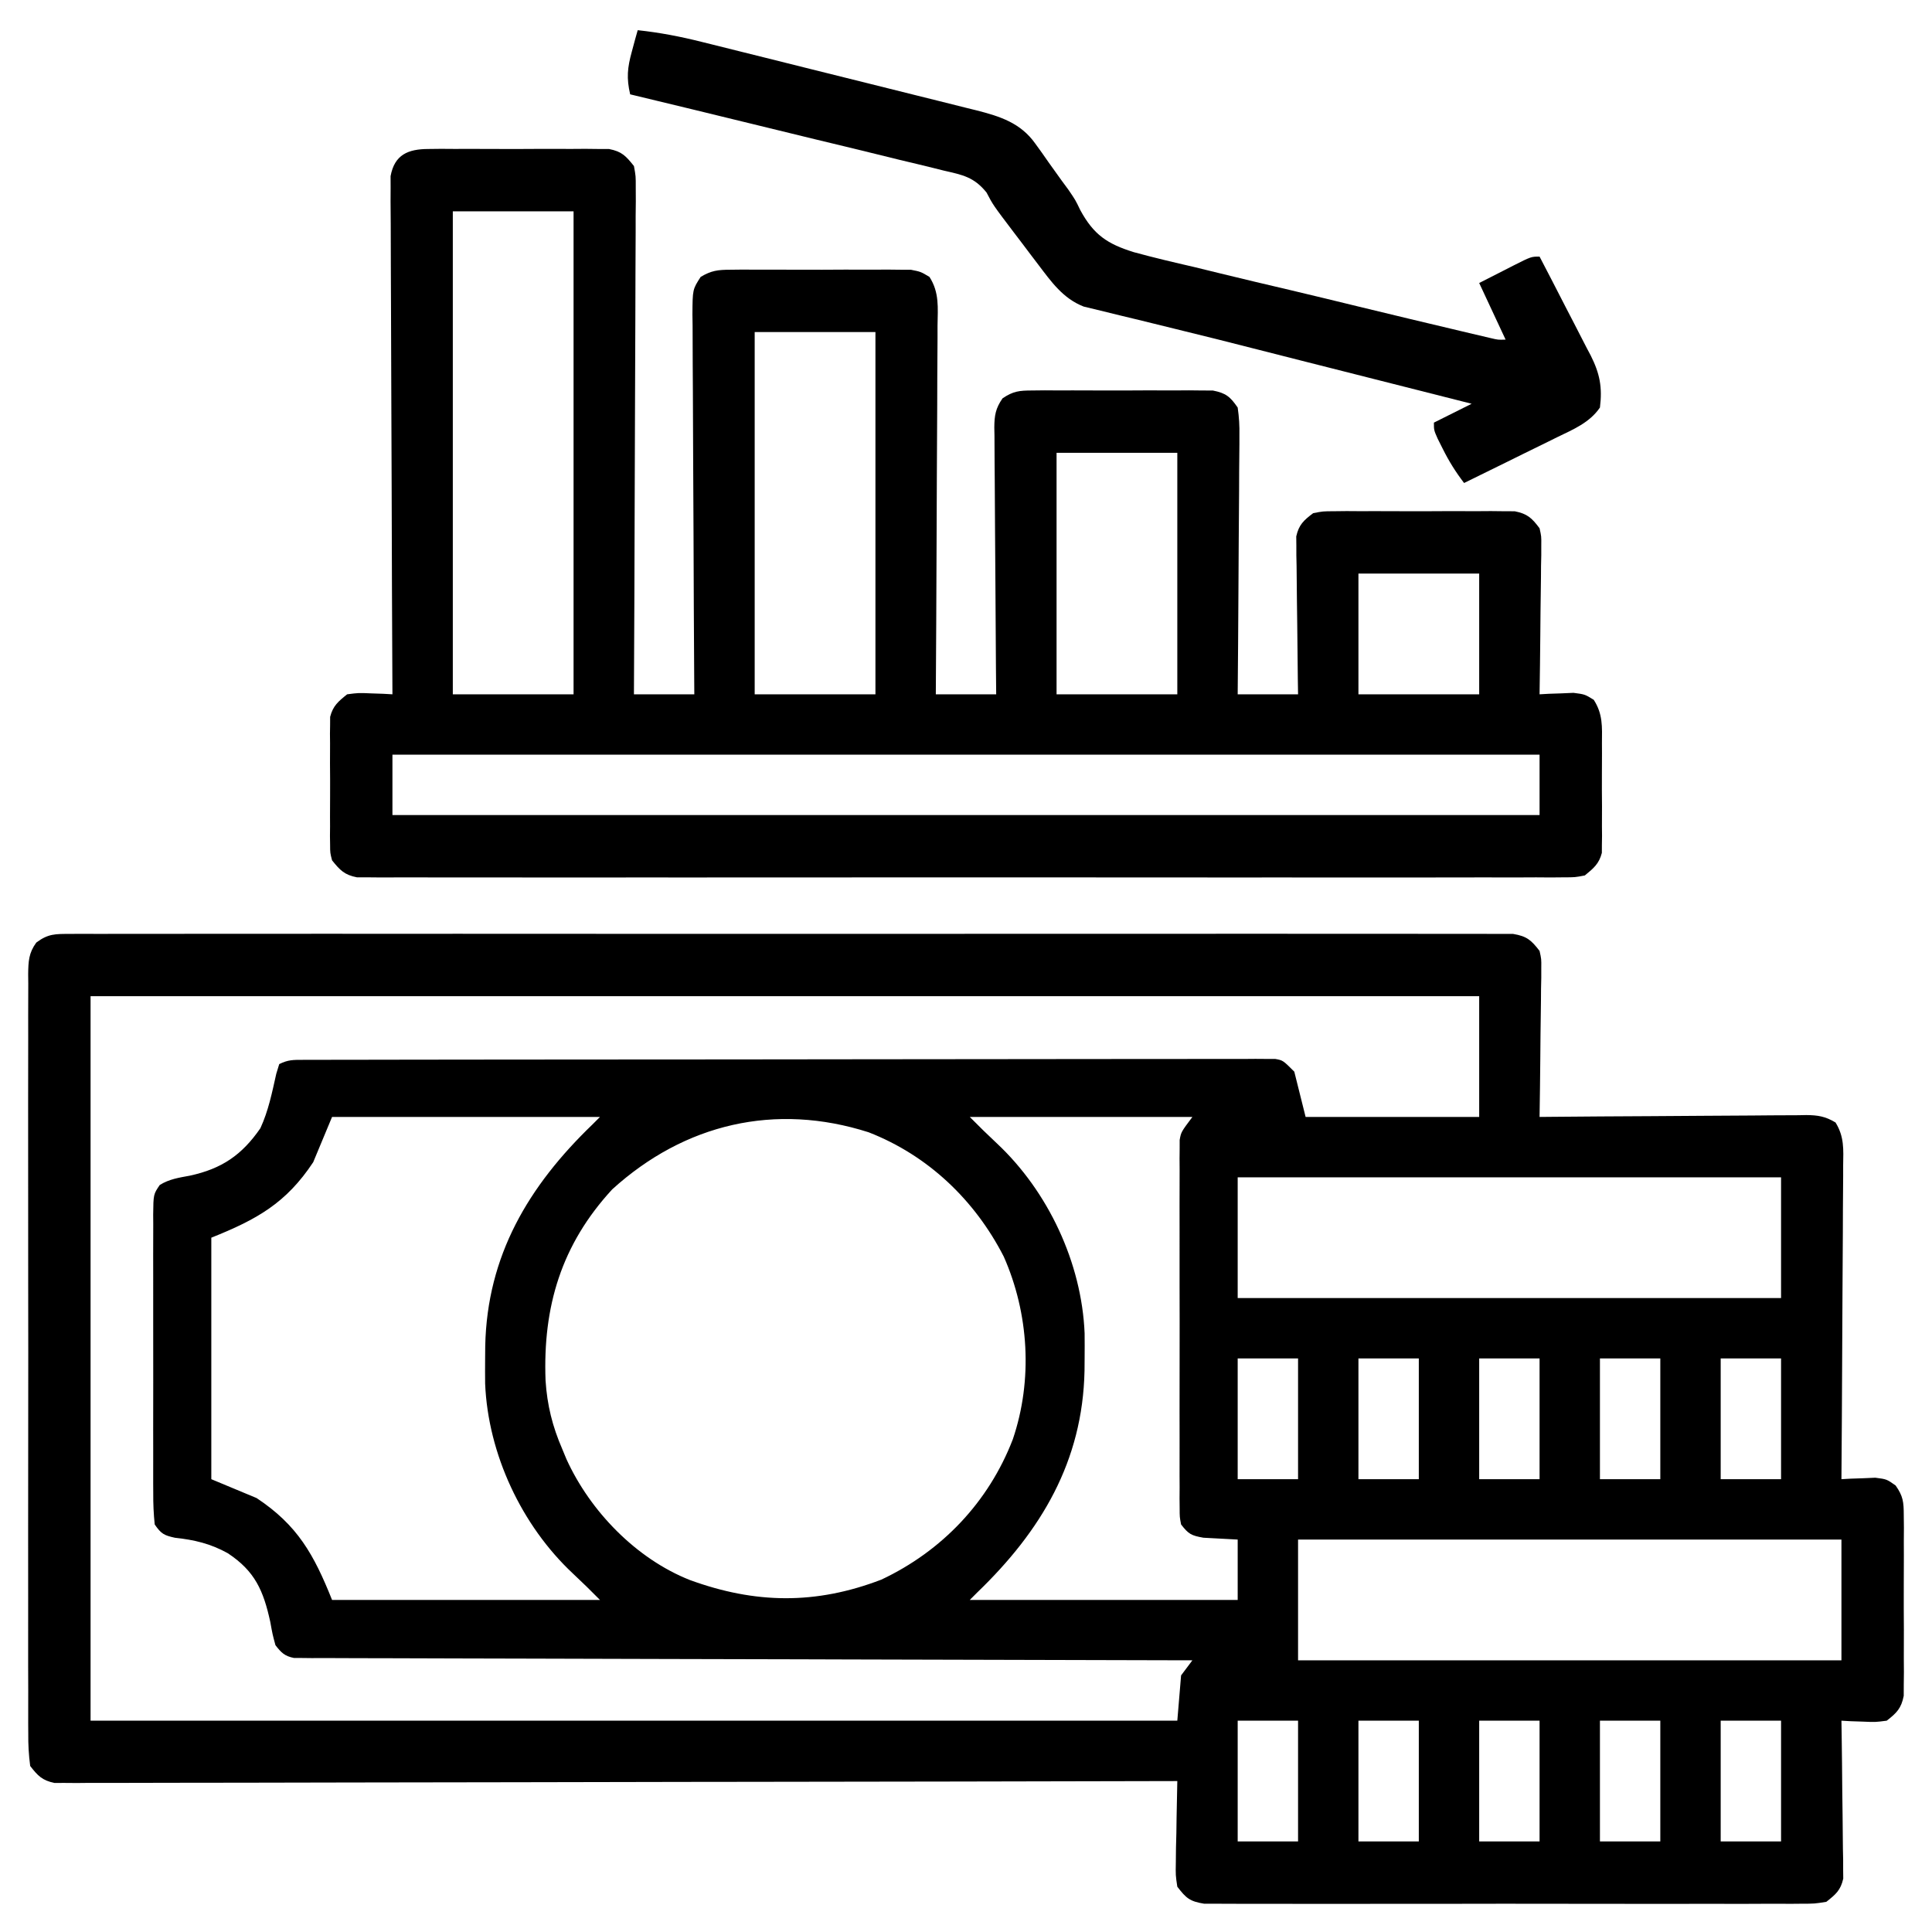<?xml version="1.0" encoding="UTF-8"?>
<svg version="1.1" xmlns="http://www.w3.org/2000/svg" width="512" height="512">
<path d="M0 0 C0.665 -0.006 1.331 -0.012 2.016 -0.018 C4.255 -0.032 6.494 -0.018 8.733 -0.005 C10.35 -0.009 11.968 -0.016 13.585 -0.023 C18.038 -0.04 22.491 -0.032 26.943 -0.02 C31.742 -0.011 36.541 -0.024 41.34 -0.035 C50.745 -0.053 60.149 -0.049 69.553 -0.038 C77.194 -0.029 84.835 -0.028 92.476 -0.032 C93.562 -0.033 94.649 -0.033 95.768 -0.034 C97.974 -0.035 100.181 -0.036 102.387 -0.038 C123.092 -0.049 143.797 -0.036 164.502 -0.014 C182.279 0.003 200.057 0 217.834 -0.018 C238.464 -0.04 259.093 -0.048 279.722 -0.036 C281.921 -0.034 284.119 -0.033 286.318 -0.032 C287.941 -0.031 287.941 -0.031 289.596 -0.03 C297.231 -0.027 304.865 -0.032 312.5 -0.042 C321.8 -0.053 331.1 -0.05 340.4 -0.029 C345.147 -0.018 349.895 -0.014 354.643 -0.027 C358.985 -0.039 363.327 -0.033 367.67 -0.011 C369.245 -0.007 370.819 -0.009 372.394 -0.019 C374.528 -0.031 376.66 -0.019 378.794 0 C379.981 0.001 381.168 0.001 382.391 0.002 C386.01 0.606 387.188 1.631 389.397 4.503 C389.878 6.655 389.878 6.655 389.851 8.997 C389.851 10.317 389.851 10.317 389.85 11.665 C389.83 12.607 389.809 13.549 389.788 14.519 C389.782 15.49 389.776 16.461 389.77 17.461 C389.748 20.559 389.698 23.656 389.647 26.753 C389.627 28.855 389.609 30.956 389.592 33.058 C389.548 38.207 389.479 43.355 389.397 48.503 C390.34 48.494 391.283 48.486 392.255 48.476 C401.143 48.395 410.03 48.335 418.917 48.296 C423.486 48.275 428.055 48.247 432.625 48.202 C437.034 48.158 441.442 48.134 445.852 48.124 C447.534 48.116 449.217 48.102 450.899 48.08 C453.255 48.051 455.61 48.047 457.966 48.049 C459.011 48.028 459.011 48.028 460.076 48.006 C463.172 48.032 465.168 48.365 467.833 49.976 C470.162 53.74 469.925 57.057 469.851 61.403 C469.852 62.301 469.852 63.199 469.853 64.124 C469.85 67.089 469.819 70.054 469.788 73.019 C469.78 75.076 469.774 77.133 469.77 79.19 C469.755 84.602 469.716 90.014 469.672 95.426 C469.631 100.949 469.612 106.472 469.592 111.996 C469.549 122.832 469.481 133.667 469.397 144.503 C470.217 144.457 471.037 144.411 471.881 144.363 C472.959 144.327 474.037 144.291 475.147 144.253 C476.214 144.207 477.282 144.161 478.381 144.113 C481.397 144.503 481.397 144.503 483.755 146.173 C485.763 149.023 485.903 150.568 485.915 154.035 C485.933 155.697 485.933 155.697 485.953 157.392 C485.941 159.18 485.941 159.18 485.928 161.003 C485.932 162.231 485.936 163.459 485.94 164.724 C485.943 167.32 485.935 169.916 485.918 172.511 C485.897 176.488 485.918 180.464 485.944 184.441 C485.941 186.962 485.936 189.483 485.928 192.003 C485.936 193.195 485.944 194.387 485.953 195.615 C485.934 197.277 485.934 197.277 485.915 198.972 C485.911 199.946 485.908 200.92 485.905 201.923 C485.251 205.247 484.04 206.445 481.397 208.503 C478.381 208.894 478.381 208.894 475.147 208.753 C474.069 208.717 472.992 208.681 471.881 208.644 C471.062 208.598 470.242 208.551 469.397 208.503 C469.418 209.815 469.439 211.127 469.46 212.479 C469.533 217.347 469.579 222.214 469.617 227.082 C469.637 229.189 469.664 231.296 469.699 233.403 C469.747 236.431 469.77 239.459 469.788 242.488 C469.808 243.43 469.829 244.371 469.85 245.342 C469.85 246.222 469.851 247.103 469.851 248.01 C469.86 248.783 469.869 249.556 469.878 250.352 C469.183 253.461 467.882 254.536 465.397 256.503 C462.292 257.007 462.292 257.007 458.565 257.011 C457.535 257.021 457.535 257.021 456.484 257.03 C454.184 257.046 451.885 257.034 449.584 257.021 C447.935 257.026 446.286 257.033 444.637 257.042 C440.157 257.06 435.678 257.053 431.199 257.041 C426.514 257.031 421.828 257.04 417.143 257.046 C409.275 257.053 401.406 257.044 393.538 257.025 C384.438 257.003 375.338 257.01 366.238 257.032 C358.428 257.05 350.618 257.053 342.808 257.042 C338.142 257.036 333.476 257.035 328.811 257.049 C324.424 257.06 320.038 257.052 315.652 257.029 C314.041 257.024 312.43 257.025 310.819 257.034 C308.622 257.045 306.426 257.031 304.229 257.011 C302.384 257.009 302.384 257.009 300.502 257.007 C296.684 256.388 295.735 255.538 293.397 252.503 C292.943 249.479 292.943 249.479 293.006 245.988 C293.026 244.112 293.026 244.112 293.045 242.199 C293.096 240.246 293.096 240.246 293.147 238.253 C293.165 236.936 293.183 235.619 293.202 234.261 C293.249 231.008 293.315 227.756 293.397 224.503 C292.764 224.505 292.13 224.506 291.478 224.508 C253.968 224.597 216.457 224.666 178.947 224.708 C174.445 224.713 169.944 224.718 165.443 224.723 C164.099 224.725 164.099 224.725 162.727 224.726 C148.206 224.744 133.685 224.775 119.164 224.812 C104.27 224.849 89.377 224.872 74.483 224.88 C65.289 224.885 56.094 224.903 46.9 224.935 C40.6 224.956 34.3 224.963 28 224.957 C24.362 224.955 20.724 224.959 17.086 224.98 C13.147 225.003 9.207 224.995 5.267 224.984 C4.112 224.996 2.956 225.008 1.765 225.02 C0.712 225.012 -0.341 225.004 -1.426 224.996 C-2.79 224.998 -2.79 224.998 -4.183 225 C-7.415 224.337 -8.606 223.087 -10.603 220.503 C-10.996 217.496 -11.143 214.856 -11.111 211.849 C-11.117 210.966 -11.123 210.084 -11.13 209.174 C-11.146 206.211 -11.133 203.248 -11.121 200.285 C-11.126 198.162 -11.133 196.04 -11.142 193.918 C-11.16 188.15 -11.153 182.381 -11.14 176.613 C-11.13 170.582 -11.14 164.552 -11.146 158.521 C-11.153 148.393 -11.144 138.264 -11.125 128.136 C-11.103 116.419 -11.11 104.701 -11.132 92.984 C-11.15 82.932 -11.153 72.88 -11.142 62.828 C-11.136 56.821 -11.135 50.814 -11.148 44.806 C-11.16 39.159 -11.152 33.512 -11.129 27.865 C-11.123 25.79 -11.125 23.715 -11.134 21.639 C-11.145 18.812 -11.131 15.985 -11.111 13.158 C-11.12 12.332 -11.129 11.506 -11.138 10.654 C-11.092 7.297 -11.001 5.047 -8.984 2.294 C-5.834 -0.075 -3.924 0.002 0 0 Z M5.397 16.503 C5.397 79.863 5.397 143.223 5.397 208.503 C100.437 208.503 195.477 208.503 293.397 208.503 C293.727 204.543 294.057 200.583 294.397 196.503 C295.882 194.523 295.882 194.523 297.397 192.503 C296.163 192.501 294.929 192.499 293.657 192.496 C264.38 192.439 235.103 192.366 205.826 192.274 C202.225 192.263 198.624 192.252 195.023 192.241 C194.306 192.239 193.589 192.237 192.85 192.234 C181.232 192.199 169.613 192.174 157.995 192.153 C146.079 192.131 134.163 192.098 122.247 192.055 C115.552 192.031 108.857 192.012 102.161 192.006 C95.865 192 89.569 191.98 83.273 191.949 C80.957 191.94 78.641 191.937 76.325 191.938 C73.173 191.94 70.021 191.923 66.869 191.902 C65.944 191.907 65.019 191.912 64.066 191.917 C63.224 191.907 62.382 191.898 61.514 191.888 C60.786 191.886 60.058 191.884 59.308 191.882 C56.818 191.389 55.943 190.485 54.397 188.503 C53.624 185.648 53.624 185.648 53.022 182.316 C51.208 174.027 48.97 168.885 41.772 164.128 C37.194 161.582 32.927 160.582 27.745 160.023 C24.823 159.376 24.104 158.971 22.397 156.503 C22.101 153.641 21.987 150.996 22.009 148.132 C22.004 147.278 21.998 146.424 21.993 145.545 C21.98 142.718 21.988 139.892 21.999 137.066 C21.997 135.104 21.994 133.143 21.99 131.181 C21.985 127.069 21.992 122.957 22.006 118.844 C22.023 113.568 22.013 108.292 21.995 103.016 C21.984 98.965 21.988 94.914 21.996 90.863 C21.998 88.917 21.995 86.972 21.988 85.026 C21.98 82.309 21.992 79.592 22.009 76.874 C22.003 76.067 21.997 75.26 21.99 74.428 C22.052 69.01 22.052 69.01 23.738 66.531 C26.263 64.967 28.803 64.606 31.709 64.066 C40.161 62.239 45.497 58.603 50.397 51.503 C52.54 46.867 53.502 42.012 54.616 37.05 C54.874 36.21 55.131 35.369 55.397 34.503 C57.748 33.328 59.137 33.376 61.758 33.372 C62.679 33.368 63.601 33.364 64.551 33.36 C65.57 33.361 66.59 33.362 67.64 33.363 C68.717 33.36 69.795 33.357 70.905 33.354 C74.541 33.345 78.176 33.344 81.811 33.342 C84.407 33.338 87.004 33.333 89.6 33.327 C96.67 33.314 103.74 33.308 110.81 33.303 C115.222 33.3 119.634 33.296 124.046 33.292 C136.254 33.279 148.462 33.269 160.67 33.266 C161.451 33.266 162.233 33.265 163.038 33.265 C164.214 33.265 164.214 33.265 165.413 33.264 C167 33.264 168.588 33.264 170.176 33.263 C170.964 33.263 171.751 33.263 172.563 33.262 C185.332 33.259 198.101 33.241 210.87 33.218 C223.971 33.194 237.071 33.182 250.171 33.18 C257.531 33.18 264.89 33.174 272.249 33.156 C279.168 33.139 286.086 33.137 293.004 33.146 C295.549 33.147 298.094 33.142 300.639 33.132 C304.102 33.12 307.564 33.125 311.027 33.136 C312.553 33.124 312.553 33.124 314.109 33.111 C315.496 33.121 315.496 33.121 316.91 33.131 C318.11 33.131 318.11 33.131 319.334 33.13 C321.397 33.503 321.397 33.503 324.397 36.503 C325.387 40.463 326.377 44.423 327.397 48.503 C342.577 48.503 357.757 48.503 373.397 48.503 C373.397 37.943 373.397 27.383 373.397 16.503 C251.957 16.503 130.517 16.503 5.397 16.503 Z M69.397 48.503 C67.747 52.463 66.097 56.423 64.397 60.503 C57.214 71.349 49.474 75.673 37.397 80.503 C37.397 101.623 37.397 122.743 37.397 144.503 C41.357 146.153 45.317 147.803 49.397 149.503 C60.242 156.687 64.566 164.426 69.397 176.503 C92.827 176.503 116.257 176.503 140.397 176.503 C136.858 172.953 136.858 172.953 133.221 169.503 C119.641 156.792 110.73 137.837 109.963 119.171 C109.94 117.011 109.939 114.851 109.959 112.691 C109.968 111.551 109.978 110.411 109.987 109.236 C110.479 85.229 121.47 66.81 138.397 50.503 C139.057 49.843 139.717 49.183 140.397 48.503 C116.967 48.503 93.537 48.503 69.397 48.503 Z M238.397 48.503 C241.936 52.054 241.936 52.054 245.573 55.503 C259.153 68.215 268.064 87.17 268.831 105.835 C268.854 107.995 268.855 110.156 268.834 112.316 C268.825 113.456 268.816 114.596 268.807 115.77 C268.315 139.778 257.324 158.197 240.397 174.503 C239.407 175.493 239.407 175.493 238.397 176.503 C261.827 176.503 285.257 176.503 309.397 176.503 C309.397 171.223 309.397 165.943 309.397 160.503 C306.37 160.341 303.342 160.178 300.315 160.015 C297.081 159.448 296.354 159.035 294.397 156.503 C294.019 154.521 294.019 154.521 294.016 152.221 C294.008 151.348 293.999 150.474 293.99 149.575 C293.996 148.619 294.003 147.664 294.009 146.679 C294.004 145.671 293.998 144.663 293.993 143.624 C293.98 140.283 293.988 136.942 293.999 133.601 C293.997 131.283 293.994 128.965 293.99 126.648 C293.985 121.786 293.992 116.925 294.006 112.063 C294.023 105.827 294.013 99.592 293.995 93.356 C293.984 88.568 293.988 83.781 293.996 78.993 C293.998 76.694 293.995 74.394 293.988 72.095 C293.98 68.882 293.992 65.67 294.009 62.457 C294 61.027 294 61.027 293.99 59.568 C293.999 58.691 294.007 57.815 294.016 56.912 C294.017 56.153 294.018 55.394 294.019 54.611 C294.397 52.503 294.397 52.503 297.397 48.503 C277.927 48.503 258.457 48.503 238.397 48.503 Z M143.647 67.691 C130.164 82.314 125.241 98.732 125.975 118.343 C126.396 124.855 127.788 130.49 130.397 136.503 C130.759 137.379 131.121 138.254 131.495 139.156 C137.782 152.987 149.985 165.587 164.224 171.227 C181.494 177.529 197.527 177.814 214.971 171.117 C231.031 163.554 243.412 150.543 249.805 133.929 C255.14 118.229 254.079 100.575 247.397 85.503 C239.722 70.515 227.313 58.692 211.584 52.566 C186.852 44.66 162.815 50.286 143.647 67.691 Z M309.397 64.503 C309.397 75.063 309.397 85.623 309.397 96.503 C356.917 96.503 404.437 96.503 453.397 96.503 C453.397 85.943 453.397 75.383 453.397 64.503 C405.877 64.503 358.357 64.503 309.397 64.503 Z M309.397 112.503 C309.397 123.063 309.397 133.623 309.397 144.503 C314.677 144.503 319.957 144.503 325.397 144.503 C325.397 133.943 325.397 123.383 325.397 112.503 C320.117 112.503 314.837 112.503 309.397 112.503 Z M341.397 112.503 C341.397 123.063 341.397 133.623 341.397 144.503 C346.677 144.503 351.957 144.503 357.397 144.503 C357.397 133.943 357.397 123.383 357.397 112.503 C352.117 112.503 346.837 112.503 341.397 112.503 Z M373.397 112.503 C373.397 123.063 373.397 133.623 373.397 144.503 C378.677 144.503 383.957 144.503 389.397 144.503 C389.397 133.943 389.397 123.383 389.397 112.503 C384.117 112.503 378.837 112.503 373.397 112.503 Z M405.397 112.503 C405.397 123.063 405.397 133.623 405.397 144.503 C410.677 144.503 415.957 144.503 421.397 144.503 C421.397 133.943 421.397 123.383 421.397 112.503 C416.117 112.503 410.837 112.503 405.397 112.503 Z M437.397 112.503 C437.397 123.063 437.397 133.623 437.397 144.503 C442.677 144.503 447.957 144.503 453.397 144.503 C453.397 133.943 453.397 123.383 453.397 112.503 C448.117 112.503 442.837 112.503 437.397 112.503 Z M325.397 160.503 C325.397 171.063 325.397 181.623 325.397 192.503 C372.917 192.503 420.437 192.503 469.397 192.503 C469.397 181.943 469.397 171.383 469.397 160.503 C421.877 160.503 374.357 160.503 325.397 160.503 Z M309.397 208.503 C309.397 219.063 309.397 229.623 309.397 240.503 C314.677 240.503 319.957 240.503 325.397 240.503 C325.397 229.943 325.397 219.383 325.397 208.503 C320.117 208.503 314.837 208.503 309.397 208.503 Z M341.397 208.503 C341.397 219.063 341.397 229.623 341.397 240.503 C346.677 240.503 351.957 240.503 357.397 240.503 C357.397 229.943 357.397 219.383 357.397 208.503 C352.117 208.503 346.837 208.503 341.397 208.503 Z M373.397 208.503 C373.397 219.063 373.397 229.623 373.397 240.503 C378.677 240.503 383.957 240.503 389.397 240.503 C389.397 229.943 389.397 219.383 389.397 208.503 C384.117 208.503 378.837 208.503 373.397 208.503 Z M405.397 208.503 C405.397 219.063 405.397 229.623 405.397 240.503 C410.677 240.503 415.957 240.503 421.397 240.503 C421.397 229.943 421.397 219.383 421.397 208.503 C416.117 208.503 410.837 208.503 405.397 208.503 Z M437.397 208.503 C437.397 219.063 437.397 229.623 437.397 240.503 C442.677 240.503 447.957 240.503 453.397 240.503 C453.397 229.943 453.397 219.383 453.397 208.503 C448.117 208.503 442.837 208.503 437.397 208.503 Z " fill="#000000" transform="translate(18.603,247.497)"/>
<path d="M0 0 C1.108 -0.013 2.216 -0.025 3.357 -0.038 C4.549 -0.03 5.741 -0.022 6.969 -0.014 C8.197 -0.017 9.424 -0.021 10.689 -0.025 C13.285 -0.028 15.881 -0.021 18.477 -0.004 C22.454 0.017 26.429 -0.004 30.406 -0.029 C32.927 -0.027 35.448 -0.022 37.969 -0.014 C39.16 -0.022 40.352 -0.03 41.58 -0.038 C43.242 -0.019 43.242 -0.019 44.938 0 C46.398 0.005 46.398 0.005 47.889 0.01 C51.282 0.678 52.32 1.838 54.469 4.518 C54.961 7.196 54.961 7.196 54.95 10.314 C54.955 11.497 54.961 12.68 54.966 13.9 C54.952 15.195 54.938 16.489 54.923 17.823 C54.922 19.203 54.922 20.583 54.925 21.963 C54.926 25.707 54.902 29.45 54.874 33.193 C54.849 37.106 54.847 41.019 54.842 44.933 C54.83 52.342 54.797 59.75 54.757 67.159 C54.712 75.594 54.69 84.03 54.67 92.465 C54.628 109.816 54.557 127.167 54.469 144.518 C59.749 144.518 65.029 144.518 70.469 144.518 C70.46 143.173 70.451 141.829 70.442 140.444 C70.361 127.79 70.301 115.135 70.262 102.48 C70.241 95.974 70.212 89.468 70.167 82.962 C70.124 76.686 70.1 70.409 70.089 64.133 C70.082 61.736 70.067 59.339 70.046 56.942 C70.017 53.589 70.013 50.238 70.015 46.886 C70 45.89 69.986 44.895 69.971 43.869 C70.011 37.229 70.011 37.229 72.151 33.902 C74.98 32.212 76.711 32.011 80 32 C81.108 31.987 82.216 31.975 83.357 31.962 C84.549 31.97 85.741 31.978 86.969 31.986 C88.197 31.983 89.424 31.979 90.689 31.975 C93.285 31.972 95.881 31.979 98.477 31.996 C102.454 32.017 106.429 31.996 110.406 31.971 C112.927 31.973 115.448 31.978 117.969 31.986 C119.16 31.978 120.352 31.97 121.58 31.962 C123.242 31.981 123.242 31.981 124.938 32 C125.911 32.003 126.885 32.006 127.889 32.01 C130.469 32.518 130.469 32.518 132.786 33.902 C135.446 38.036 134.992 42.072 134.923 46.886 C134.923 47.94 134.924 48.994 134.925 50.08 C134.922 53.564 134.891 57.048 134.859 60.533 C134.852 62.949 134.846 65.365 134.842 67.78 C134.827 74.139 134.788 80.498 134.743 86.857 C134.702 93.345 134.684 99.834 134.664 106.322 C134.621 119.054 134.553 131.786 134.469 144.518 C139.749 144.518 145.029 144.518 150.469 144.518 C150.448 142.236 150.427 139.955 150.405 137.604 C150.339 130.069 150.295 122.533 150.262 114.997 C150.241 110.428 150.212 105.859 150.167 101.29 C150.124 96.881 150.1 92.472 150.089 88.063 C150.082 86.38 150.067 84.698 150.046 83.015 C150.017 80.659 150.013 78.304 150.015 75.948 C150 75.252 149.986 74.556 149.971 73.838 C149.999 70.606 150.296 68.768 152.151 66.086 C154.99 64.165 156.588 64.011 160 64 C161.108 63.987 162.216 63.975 163.357 63.962 C164.549 63.97 165.741 63.978 166.969 63.986 C168.197 63.983 169.424 63.979 170.689 63.975 C173.285 63.972 175.881 63.979 178.477 63.996 C182.454 64.017 186.429 63.996 190.406 63.971 C192.927 63.973 195.448 63.978 197.969 63.986 C199.16 63.978 200.352 63.97 201.58 63.962 C203.242 63.981 203.242 63.981 204.938 64 C205.911 64.003 206.885 64.006 207.889 64.01 C211.343 64.69 212.468 65.626 214.469 68.518 C214.843 71.139 214.977 73.333 214.923 75.948 C214.923 76.69 214.924 77.432 214.925 78.196 C214.922 80.642 214.891 83.087 214.859 85.533 C214.852 87.231 214.846 88.93 214.842 90.628 C214.827 95.093 214.788 99.558 214.743 104.023 C214.702 108.581 214.684 113.139 214.664 117.697 C214.621 126.638 214.551 135.577 214.469 144.518 C219.749 144.518 225.029 144.518 230.469 144.518 C230.448 143.206 230.427 141.894 230.405 140.542 C230.333 135.674 230.287 130.807 230.249 125.938 C230.229 123.832 230.202 121.725 230.167 119.618 C230.118 116.59 230.096 113.562 230.078 110.533 C230.057 109.591 230.037 108.65 230.016 107.679 C230.015 106.799 230.015 105.918 230.015 105.011 C230.006 104.238 229.997 103.465 229.988 102.669 C230.679 99.575 231.963 98.411 234.469 96.518 C237.049 96.01 237.049 96.01 240 96 C241.108 95.987 242.216 95.975 243.357 95.962 C244.549 95.97 245.741 95.978 246.969 95.986 C248.197 95.983 249.424 95.979 250.689 95.975 C253.285 95.972 255.881 95.979 258.477 95.996 C262.454 96.017 266.429 95.996 270.406 95.971 C272.927 95.973 275.448 95.978 277.969 95.986 C279.16 95.978 280.352 95.97 281.58 95.962 C282.688 95.974 283.796 95.987 284.938 96 C285.911 96.003 286.885 96.006 287.889 96.01 C291.25 96.671 292.433 97.797 294.469 100.518 C294.95 102.669 294.95 102.669 294.923 105.011 C294.922 106.332 294.922 106.332 294.922 107.679 C294.901 108.621 294.881 109.563 294.859 110.533 C294.854 111.504 294.848 112.475 294.842 113.476 C294.82 116.573 294.77 119.67 294.719 122.768 C294.699 124.869 294.68 126.971 294.664 129.072 C294.62 134.221 294.551 139.369 294.469 144.518 C295.289 144.471 296.108 144.425 296.953 144.377 C298.031 144.341 299.108 144.305 300.219 144.268 C301.286 144.221 302.353 144.175 303.453 144.127 C306.469 144.518 306.469 144.518 308.826 145.971 C311.263 149.749 311.042 153.108 311 157.518 C311.004 158.39 311.008 159.263 311.012 160.162 C311.014 162.005 311.007 163.847 310.99 165.689 C310.969 168.508 310.99 171.324 311.016 174.143 C311.013 175.934 311.008 177.726 311 179.518 C311.008 180.359 311.016 181.201 311.025 182.068 C311.006 183.25 311.006 183.25 310.986 184.455 C310.983 185.145 310.98 185.834 310.977 186.545 C310.226 189.459 308.771 190.623 306.469 192.518 C303.873 193.019 303.873 193.019 300.865 193.021 C299.717 193.031 298.569 193.042 297.386 193.053 C296.124 193.044 294.863 193.035 293.562 193.026 C292.209 193.03 290.855 193.036 289.502 193.044 C285.779 193.061 282.056 193.053 278.333 193.04 C274.319 193.031 270.306 193.045 266.292 193.056 C258.428 193.074 250.564 193.07 242.699 193.059 C236.309 193.05 229.919 193.048 223.529 193.053 C222.621 193.053 221.712 193.054 220.776 193.055 C218.93 193.056 217.084 193.057 215.239 193.059 C197.922 193.07 180.605 193.057 163.288 193.035 C148.421 193.018 133.554 193.021 118.688 193.039 C101.433 193.06 84.179 193.069 66.925 193.057 C65.086 193.055 63.247 193.054 61.408 193.053 C60.503 193.052 59.598 193.052 58.666 193.051 C52.282 193.048 45.898 193.053 39.514 193.063 C31.736 193.074 23.959 193.071 16.181 193.05 C12.211 193.039 8.241 193.035 4.271 193.048 C0.639 193.06 -2.993 193.054 -6.625 193.032 C-8.566 193.026 -10.507 193.039 -12.449 193.053 C-14.171 193.037 -14.171 193.037 -15.928 193.021 C-16.92 193.02 -17.913 193.02 -18.936 193.019 C-22.252 192.378 -23.444 191.115 -25.531 188.518 C-26.039 186.545 -26.039 186.545 -26.049 184.455 C-26.061 183.667 -26.074 182.88 -26.087 182.068 C-26.075 180.806 -26.075 180.806 -26.062 179.518 C-26.066 178.645 -26.07 177.772 -26.074 176.873 C-26.077 175.031 -26.069 173.188 -26.053 171.346 C-26.031 168.527 -26.053 165.711 -26.078 162.893 C-26.075 161.101 -26.07 159.309 -26.062 157.518 C-26.071 156.676 -26.079 155.834 -26.087 154.967 C-26.068 153.785 -26.068 153.785 -26.049 152.58 C-26.046 151.89 -26.042 151.201 -26.039 150.49 C-25.282 147.55 -23.882 146.404 -21.531 144.518 C-18.516 144.127 -18.516 144.127 -15.281 144.268 C-14.204 144.304 -13.126 144.34 -12.016 144.377 C-11.196 144.423 -10.376 144.47 -9.531 144.518 C-9.535 143.8 -9.539 143.082 -9.542 142.342 C-9.631 124.883 -9.697 107.423 -9.738 89.964 C-9.759 81.52 -9.787 73.077 -9.833 64.634 C-9.873 57.275 -9.899 49.917 -9.908 42.559 C-9.913 38.662 -9.925 34.765 -9.954 30.868 C-9.981 27.201 -9.99 23.534 -9.984 19.866 C-9.985 17.877 -10.007 15.889 -10.029 13.9 C-10.023 12.716 -10.018 11.533 -10.012 10.314 C-10.016 9.285 -10.02 8.256 -10.023 7.196 C-8.975 1.488 -5.369 0.018 0 0 Z M6.469 16.518 C6.469 58.758 6.469 100.998 6.469 144.518 C17.029 144.518 27.589 144.518 38.469 144.518 C38.469 102.278 38.469 60.038 38.469 16.518 C27.909 16.518 17.349 16.518 6.469 16.518 Z M86.469 48.518 C86.469 80.198 86.469 111.878 86.469 144.518 C97.029 144.518 107.589 144.518 118.469 144.518 C118.469 112.838 118.469 81.158 118.469 48.518 C107.909 48.518 97.349 48.518 86.469 48.518 Z M166.469 80.518 C166.469 101.638 166.469 122.758 166.469 144.518 C177.029 144.518 187.589 144.518 198.469 144.518 C198.469 123.398 198.469 102.278 198.469 80.518 C187.909 80.518 177.349 80.518 166.469 80.518 Z M246.469 112.518 C246.469 123.078 246.469 133.638 246.469 144.518 C257.029 144.518 267.589 144.518 278.469 144.518 C278.469 133.958 278.469 123.398 278.469 112.518 C267.909 112.518 257.349 112.518 246.469 112.518 Z M-9.531 160.518 C-9.531 165.798 -9.531 171.078 -9.531 176.518 C90.789 176.518 191.109 176.518 294.469 176.518 C294.469 171.238 294.469 165.958 294.469 160.518 C194.149 160.518 93.829 160.518 -9.531 160.518 Z " fill="#000000" transform="translate(113.531,39.482)"/>
<path d="M0 0 C5.776 0.62 11.262 1.669 16.891 3.085 C17.741 3.295 18.591 3.505 19.466 3.722 C22.252 4.411 25.036 5.108 27.82 5.805 C29.767 6.29 31.715 6.774 33.662 7.259 C37.733 8.273 41.802 9.29 45.872 10.31 C51.079 11.615 56.289 12.909 61.5 14.2 C65.518 15.197 69.534 16.201 73.55 17.206 C75.471 17.686 77.391 18.164 79.313 18.639 C82 19.305 84.684 19.979 87.368 20.656 C88.551 20.946 88.551 20.946 89.758 21.242 C96.051 22.845 101.47 24.572 105.367 30.062 C105.943 30.86 106.52 31.658 107.113 32.48 C107.695 33.312 108.276 34.143 108.875 35 C109.449 35.801 110.022 36.601 110.613 37.426 C111.192 38.234 111.771 39.042 112.367 39.875 C112.946 40.66 113.524 41.445 114.121 42.253 C116 45 116 45 117.28 47.669 C120.849 54.247 124.478 56.651 131.476 58.829 C136.774 60.279 142.108 61.534 147.461 62.762 C149.777 63.325 152.093 63.893 154.407 64.463 C160.477 65.949 166.558 67.384 172.643 68.808 C178.852 70.271 185.048 71.786 191.246 73.295 C200.276 75.485 209.309 77.658 218.353 79.788 C219.306 80.014 220.258 80.24 221.24 80.472 C222.106 80.675 222.973 80.878 223.865 81.087 C224.62 81.264 225.374 81.442 226.152 81.625 C228.012 82.066 228.012 82.066 230 82 C227.69 77.05 225.38 72.1 223 67 C225.269 65.845 227.537 64.69 229.875 63.5 C230.588 63.135 231.3 62.769 232.035 62.393 C236.778 60 236.778 60 239 60 C241.3 64.4 243.577 68.811 245.836 73.232 C246.606 74.733 247.382 76.23 248.164 77.725 C249.292 79.882 250.397 82.049 251.5 84.219 C251.85 84.877 252.2 85.536 252.561 86.215 C254.97 91.028 255.671 94.613 255 100 C252.254 104.029 247.9 105.81 243.609 107.891 C242.905 108.24 242.2 108.59 241.474 108.95 C239.236 110.057 236.993 111.154 234.75 112.25 C233.226 113.002 231.703 113.754 230.18 114.508 C226.457 116.347 222.73 118.176 219 120 C216.749 117.065 214.961 114.192 213.312 110.875 C212.876 110.006 212.439 109.137 211.988 108.242 C211 106 211 106 211 104 C214.3 102.35 217.6 100.7 221 99 C220.188 98.794 219.376 98.589 218.54 98.377 C210.707 96.394 202.874 94.41 195.042 92.426 C191.019 91.407 186.997 90.388 182.975 89.369 C181.82 89.077 181.82 89.077 180.643 88.779 C179.087 88.385 177.532 87.991 175.976 87.598 C172.066 86.608 168.156 85.615 164.247 84.616 C157.006 82.767 149.763 80.933 142.5 79.174 C139.258 78.387 136.019 77.587 132.78 76.785 C131.248 76.409 129.714 76.039 128.178 75.676 C126.054 75.174 123.937 74.65 121.82 74.121 C120.619 73.831 119.419 73.541 118.182 73.242 C112.708 71.105 109.622 66.701 106.152 62.129 C105.465 61.225 104.777 60.32 104.068 59.389 C103.365 58.456 102.662 57.523 101.938 56.562 C101.23 55.634 100.523 54.705 99.795 53.748 C94.173 46.332 94.173 46.332 92.441 43.016 C89.113 38.904 86.123 38.356 81.101 37.208 C80.203 36.982 79.305 36.757 78.38 36.525 C75.42 35.789 72.453 35.086 69.484 34.383 C67.427 33.878 65.37 33.371 63.314 32.862 C57.906 31.529 52.493 30.225 47.078 28.926 C41.55 27.595 36.029 26.238 30.508 24.883 C19.678 22.229 8.841 19.605 -2 17 C-3 12.69 -2.741 9.979 -1.562 5.688 C-1.275 4.619 -0.988 3.55 -0.691 2.449 C-0.463 1.641 -0.235 0.833 0 0 Z " fill="#000000" transform="translate(169,8)"/>
</svg>
